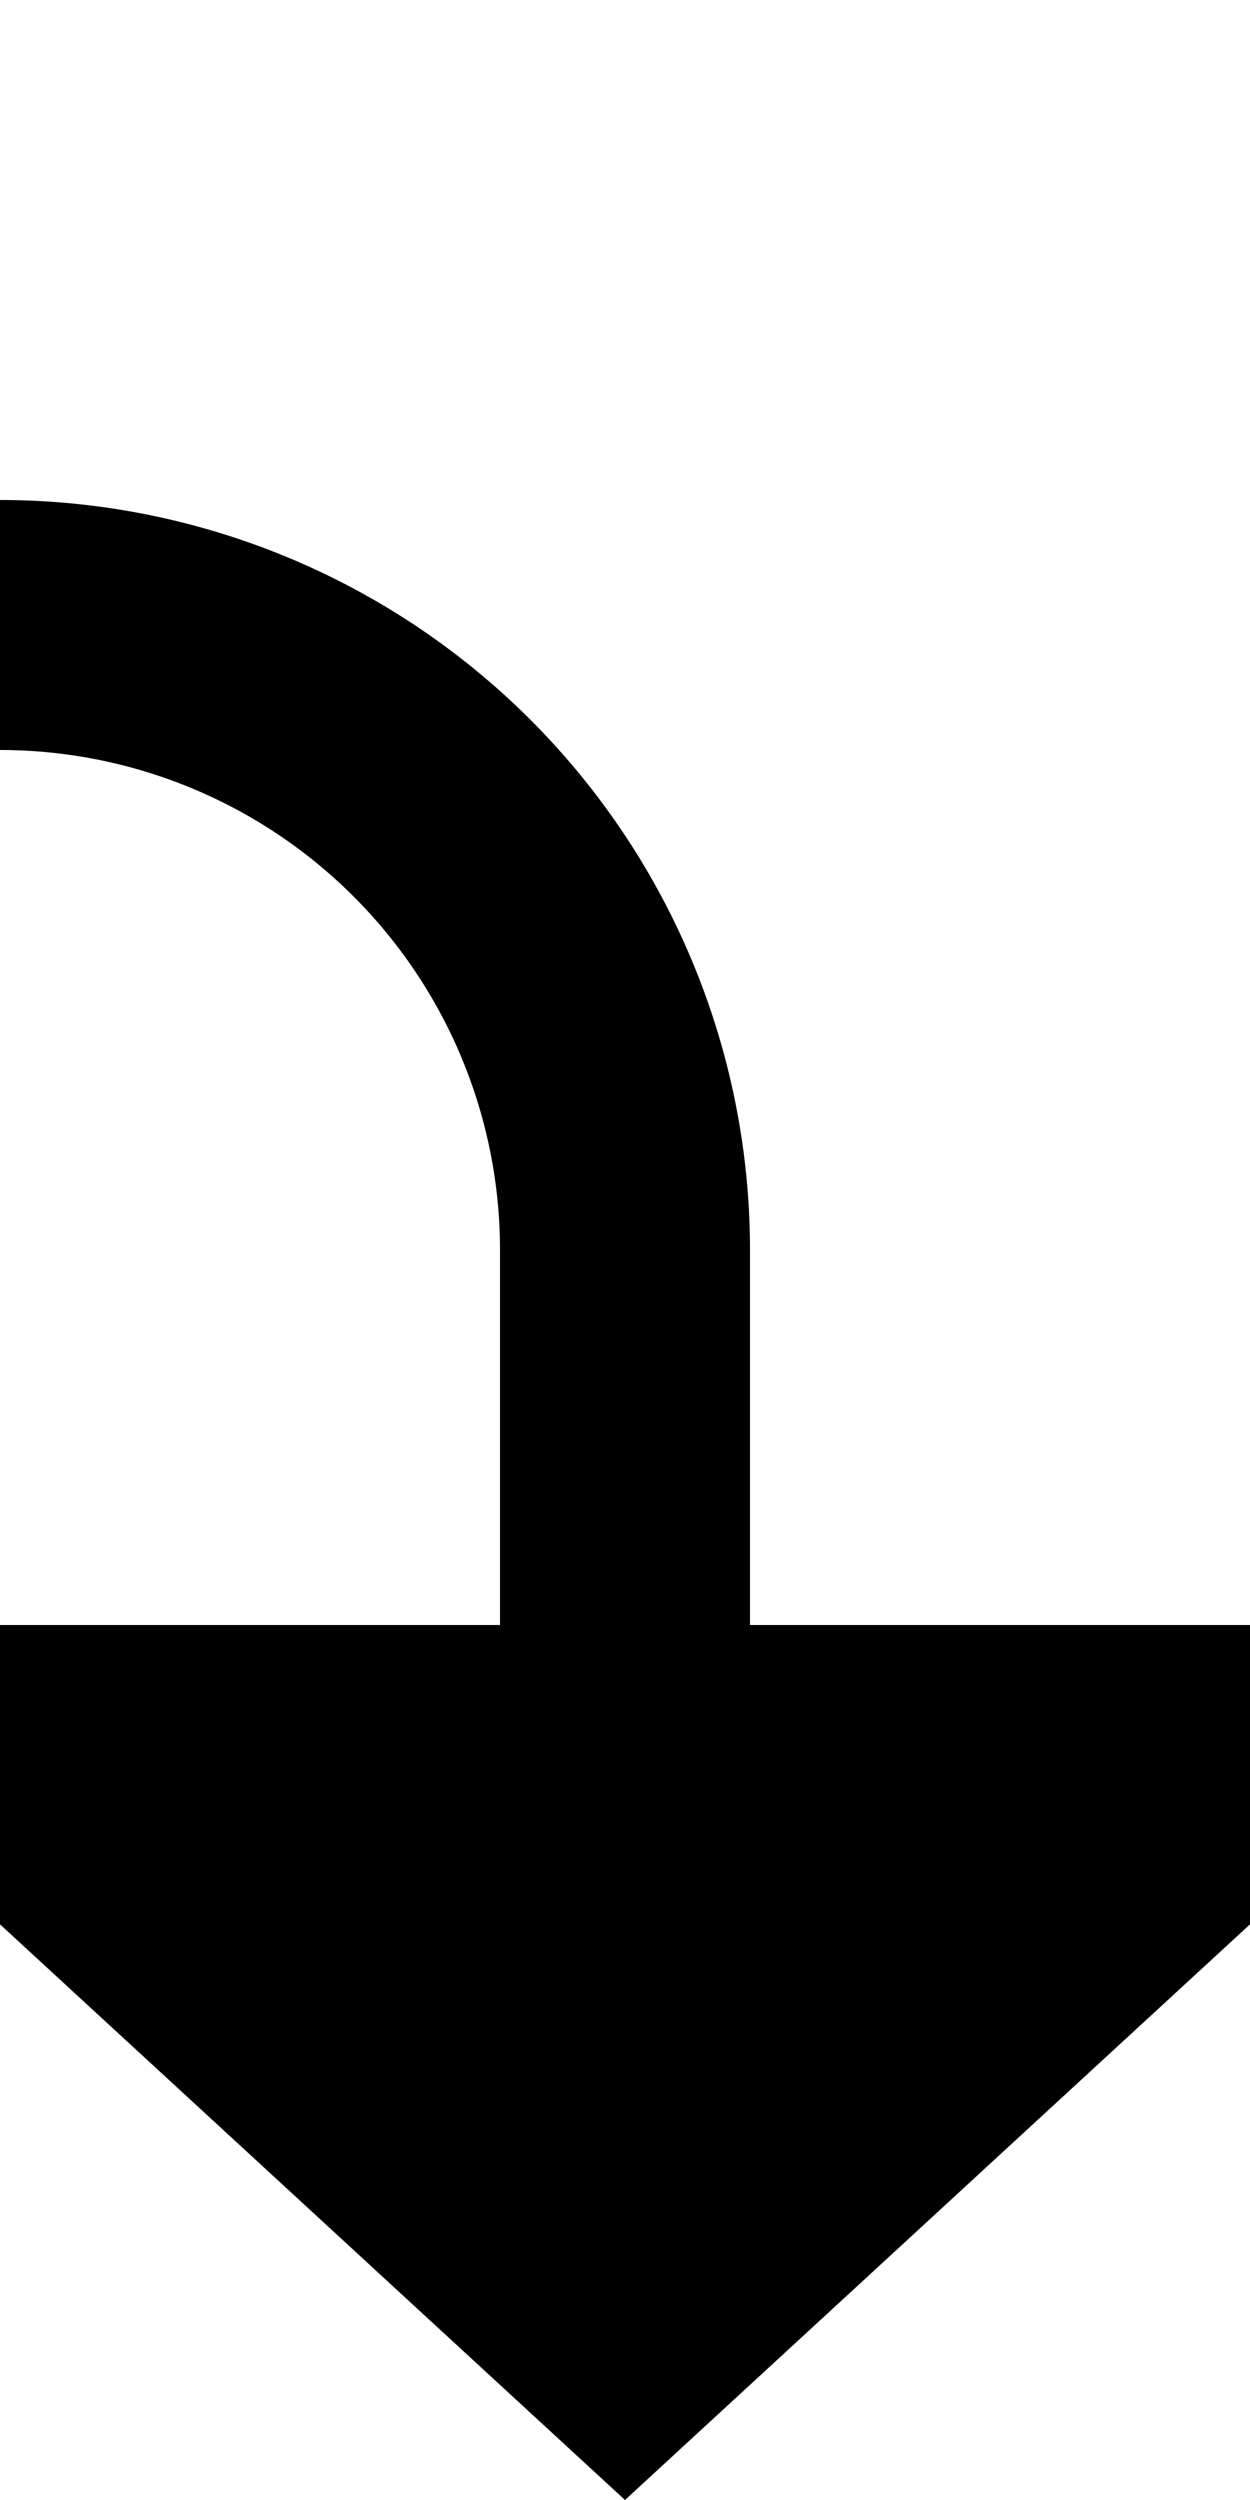 ﻿<?xml version="1.0" encoding="utf-8"?>
<svg version="1.1" xmlns:xlink="http://www.w3.org/1999/xlink" width="10px" height="20px" preserveAspectRatio="xMidYMin meet" viewBox="2461 445  8 20" xmlns="http://www.w3.org/2000/svg">
  <path d="M 2281 422  L 2281 445  A 5 5 0 0 0 2286 450 L 2460 450  A 5 5 0 0 1 2465 455 L 2465 459  " stroke-width="2" stroke="#000000" fill="none" />
  <path d="M 2457.4 458  L 2465 465  L 2472.6 458  L 2457.4 458  Z " fill-rule="nonzero" fill="#000000" stroke="none" />
</svg>